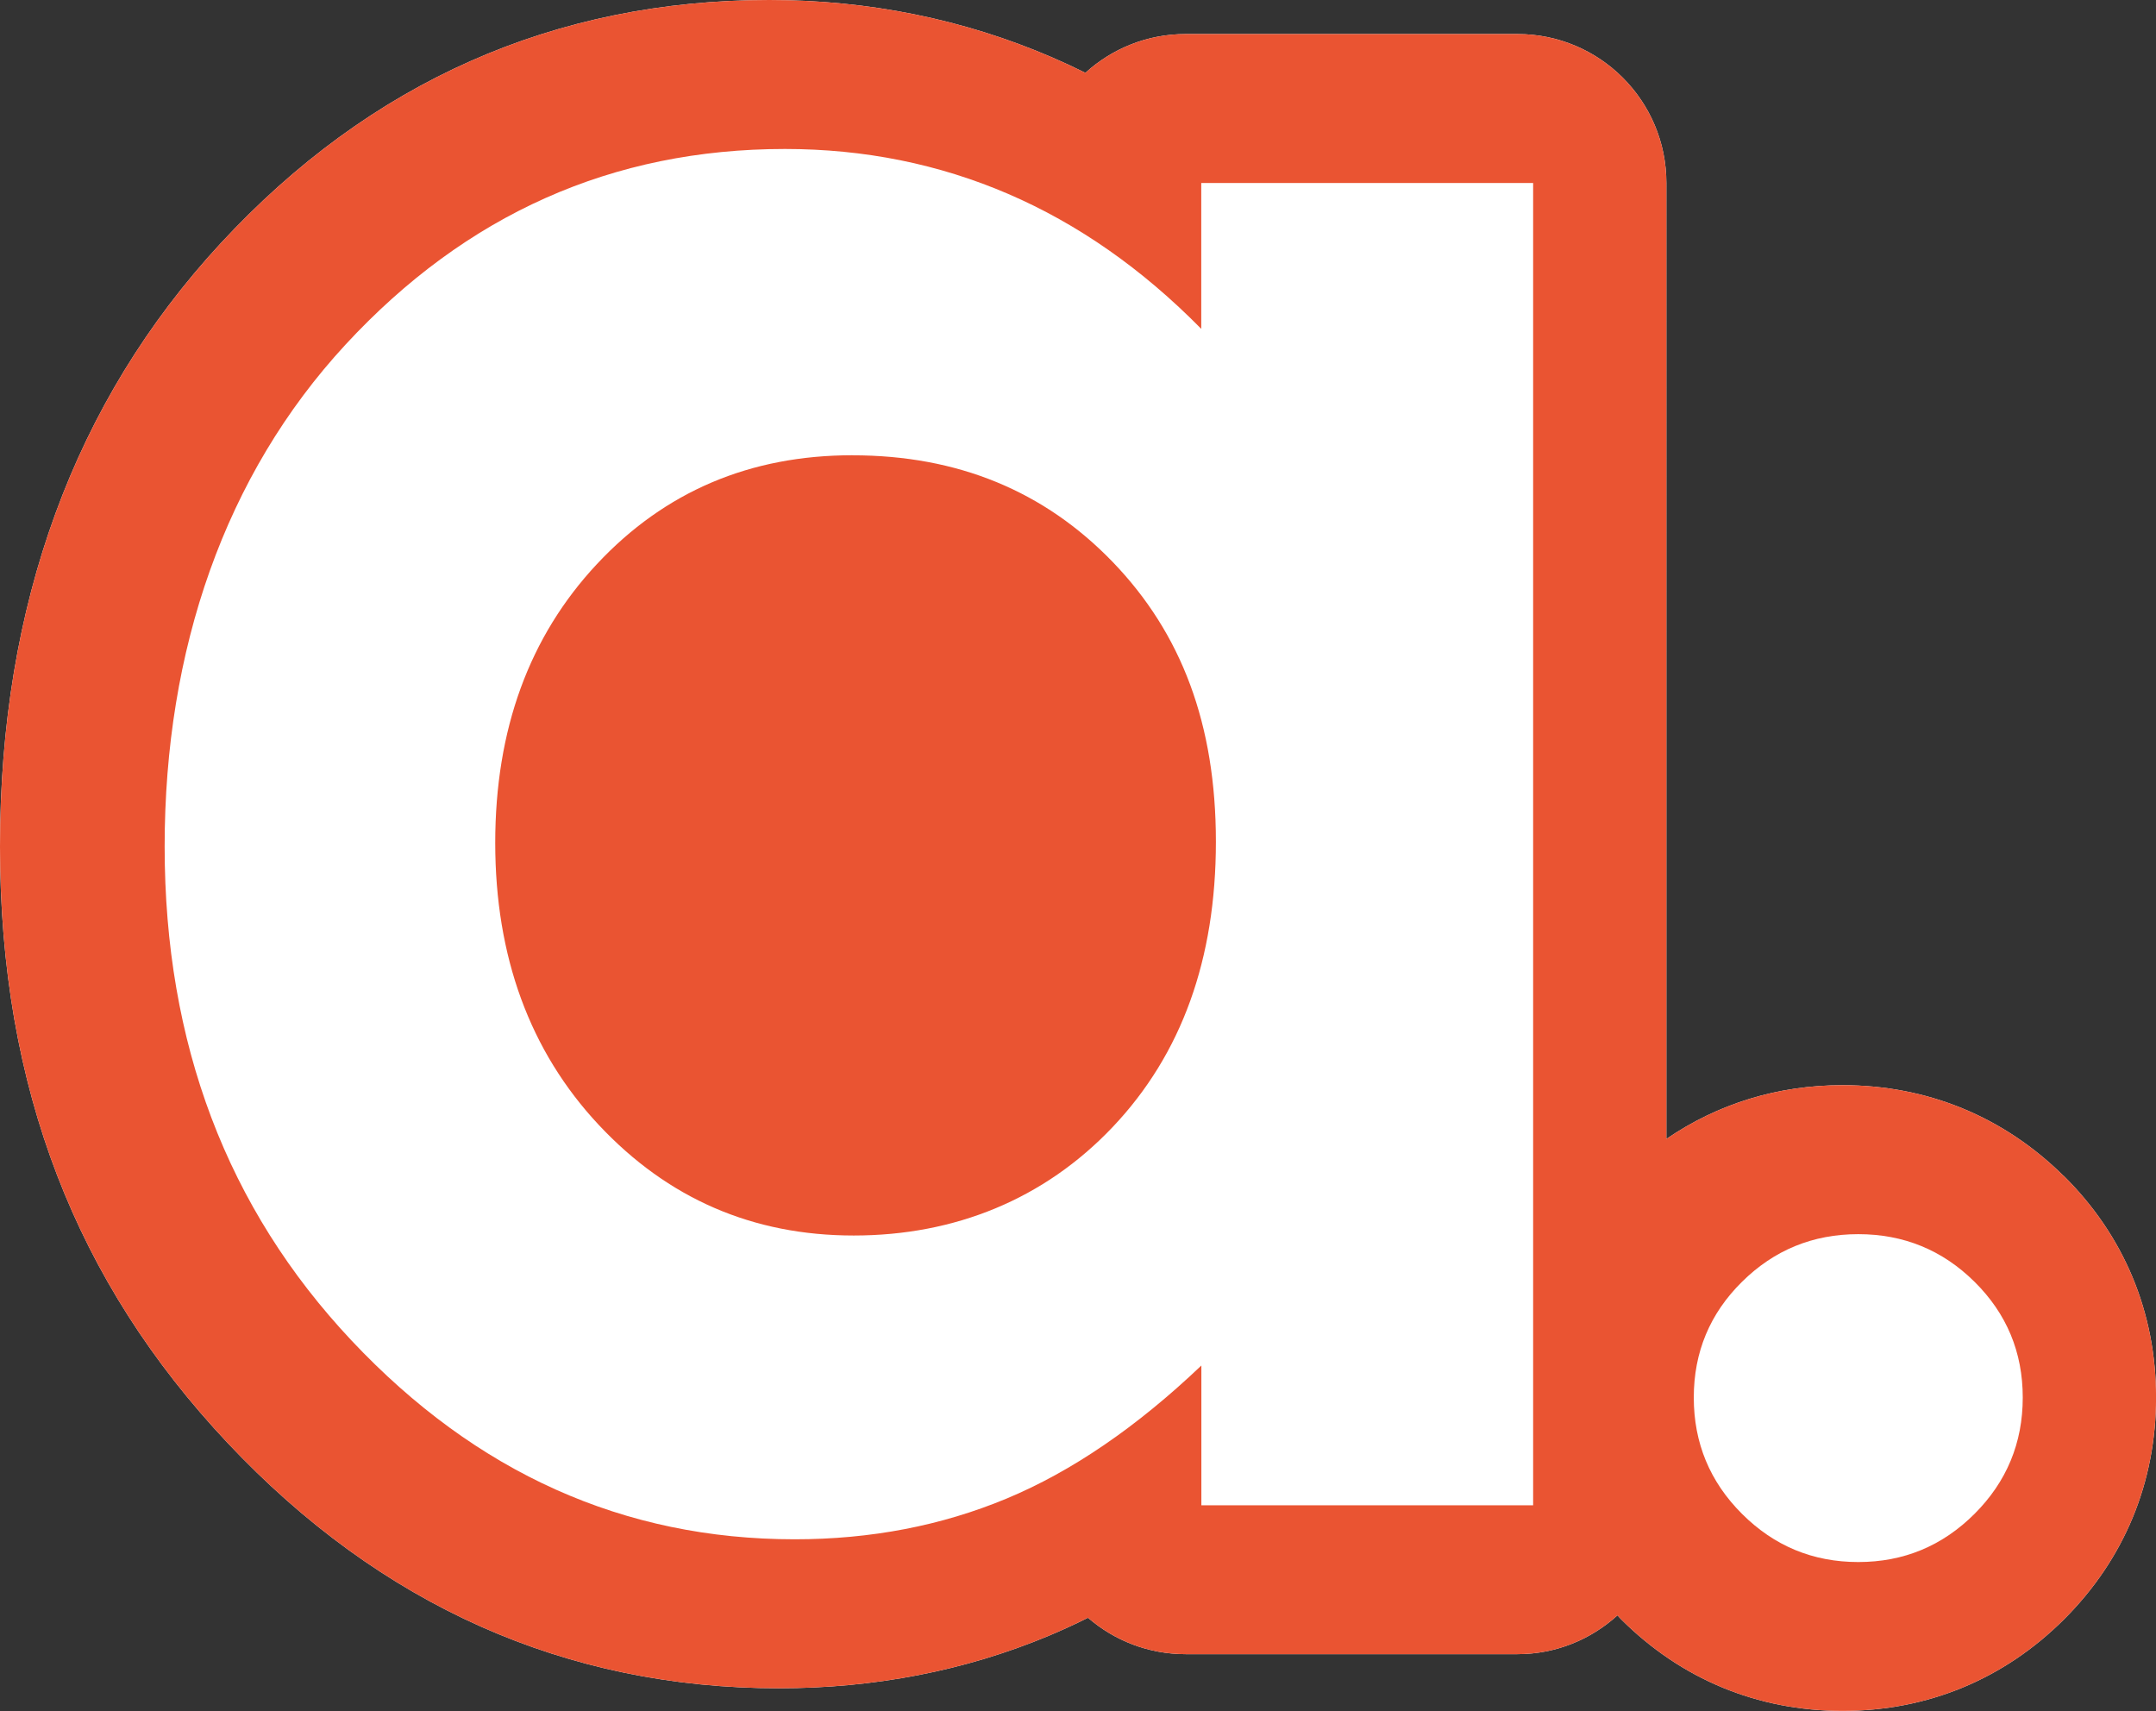<?xml version="1.0" encoding="UTF-8"?>
<svg id="Layer_2" data-name="Layer 2" xmlns="http://www.w3.org/2000/svg" viewBox="0 0 399 316.65">
  <rect x="0" y="0" width="399" height="316.65" fill="#333333" stroke="none"/>
  <defs>
    <style>
      .cls-1 {
        fill: #fff;
      }

      .cls-2 {
        fill: #ea5432;
      }
    </style>
  </defs>
  <g id="Layer_1-2" data-name="Layer 1">
    <path class="cls-1" d="M381.9,217.62c-11.11-10.98-25.25-16.79-40.91-16.79-11.99,0-23.07,3.43-32.6,9.95V33.87c0-15.23-12.34-27.57-27.57-27.57h-61.4c-7.14,0-13.65,2.72-18.55,7.18-2.07-1.03-4.16-2-6.27-2.91C178.31,3.56,160.73,0,142.37,0c-39.75,0-73.92,15.16-101.57,45.07C13.73,74.36,0,111.9,0,156.67s14.16,80.64,42.08,110.32c28.37,30.16,62.71,45.45,102.08,45.45,17.67,0,34.43-3.25,49.8-9.66,2.47-1.03,4.93-2.16,7.39-3.39,4.84,4.2,11.16,6.74,18.07,6.74h61.4c7.14,0,13.62-2.74,18.52-7.19.22.23.41.48.64.7,11.12,11.12,25.3,16.99,41.02,16.99s29.89-5.87,41.02-16.99c11.12-11.12,16.99-25.3,16.99-41.02s-5.91-29.95-17.1-41.02Z"/>
    <path class="cls-2" d="M381.9,217.62c-11.11-10.98-25.25-16.79-40.91-16.79-11.99,0-23.07,3.43-32.6,9.95V33.87c0-15.23-12.34-27.57-27.57-27.57h-61.4c-7.14,0-13.65,2.72-18.55,7.18-2.07-1.03-4.16-2-6.27-2.91C178.31,3.56,160.73,0,142.37,0c-39.75,0-73.92,15.16-101.57,45.07C13.73,74.36,0,111.9,0,156.67s14.16,80.64,42.08,110.32c28.37,30.16,62.71,45.45,102.08,45.45,17.67,0,34.43-3.25,49.8-9.66,2.47-1.03,4.93-2.16,7.39-3.39,4.84,4.2,11.16,6.74,18.07,6.74h61.4c7.14,0,13.62-2.74,18.52-7.19.22.23.41.48.64.7,11.12,11.12,25.3,16.99,41.02,16.99s29.89-5.87,41.02-16.99c11.12-11.12,16.99-25.3,16.99-41.02s-5.91-29.95-17.1-41.02Z"/>
    <g>
      <path class="cls-1" d="M343.9,228.4c8.4,0,15.58,2.94,21.52,8.82,5.94,5.88,8.92,13.02,8.92,21.42s-2.98,15.58-8.92,21.52c-5.95,5.94-13.12,8.92-21.52,8.92s-15.58-2.98-21.52-8.92c-5.95-5.94-8.92-13.12-8.92-21.52s2.97-15.54,8.92-21.42c5.94-5.88,13.12-8.82,21.52-8.82Z"/>
      <path class="cls-1" d="M222.33,33.87h61.4v244.71h-61.4v-25.87c-11.98,11.4-24,19.61-36.06,24.63-12.06,5.02-25.12,7.53-39.2,7.53-31.6,0-58.93-12.26-82-36.77-23.06-24.52-34.6-54.99-34.6-91.43s11.16-68.75,33.47-92.89c22.32-24.14,49.42-36.21,81.32-36.21,14.68,0,28.45,2.78,41.33,8.32,12.88,5.55,24.79,13.87,35.72,24.97v-26.99ZM157.78,84.25c-18.98,0-34.75,6.71-47.3,20.13-12.55,13.42-18.83,30.63-18.83,51.62s6.39,38.54,19.16,52.18c12.78,13.65,28.5,20.47,47.19,20.47s35.27-6.71,47.97-20.13c12.7-13.42,19.05-31,19.05-52.74s-6.35-38.53-19.05-51.73c-12.7-13.19-28.76-19.79-48.19-19.79Z"/>
    </g>
  </g>
</svg>